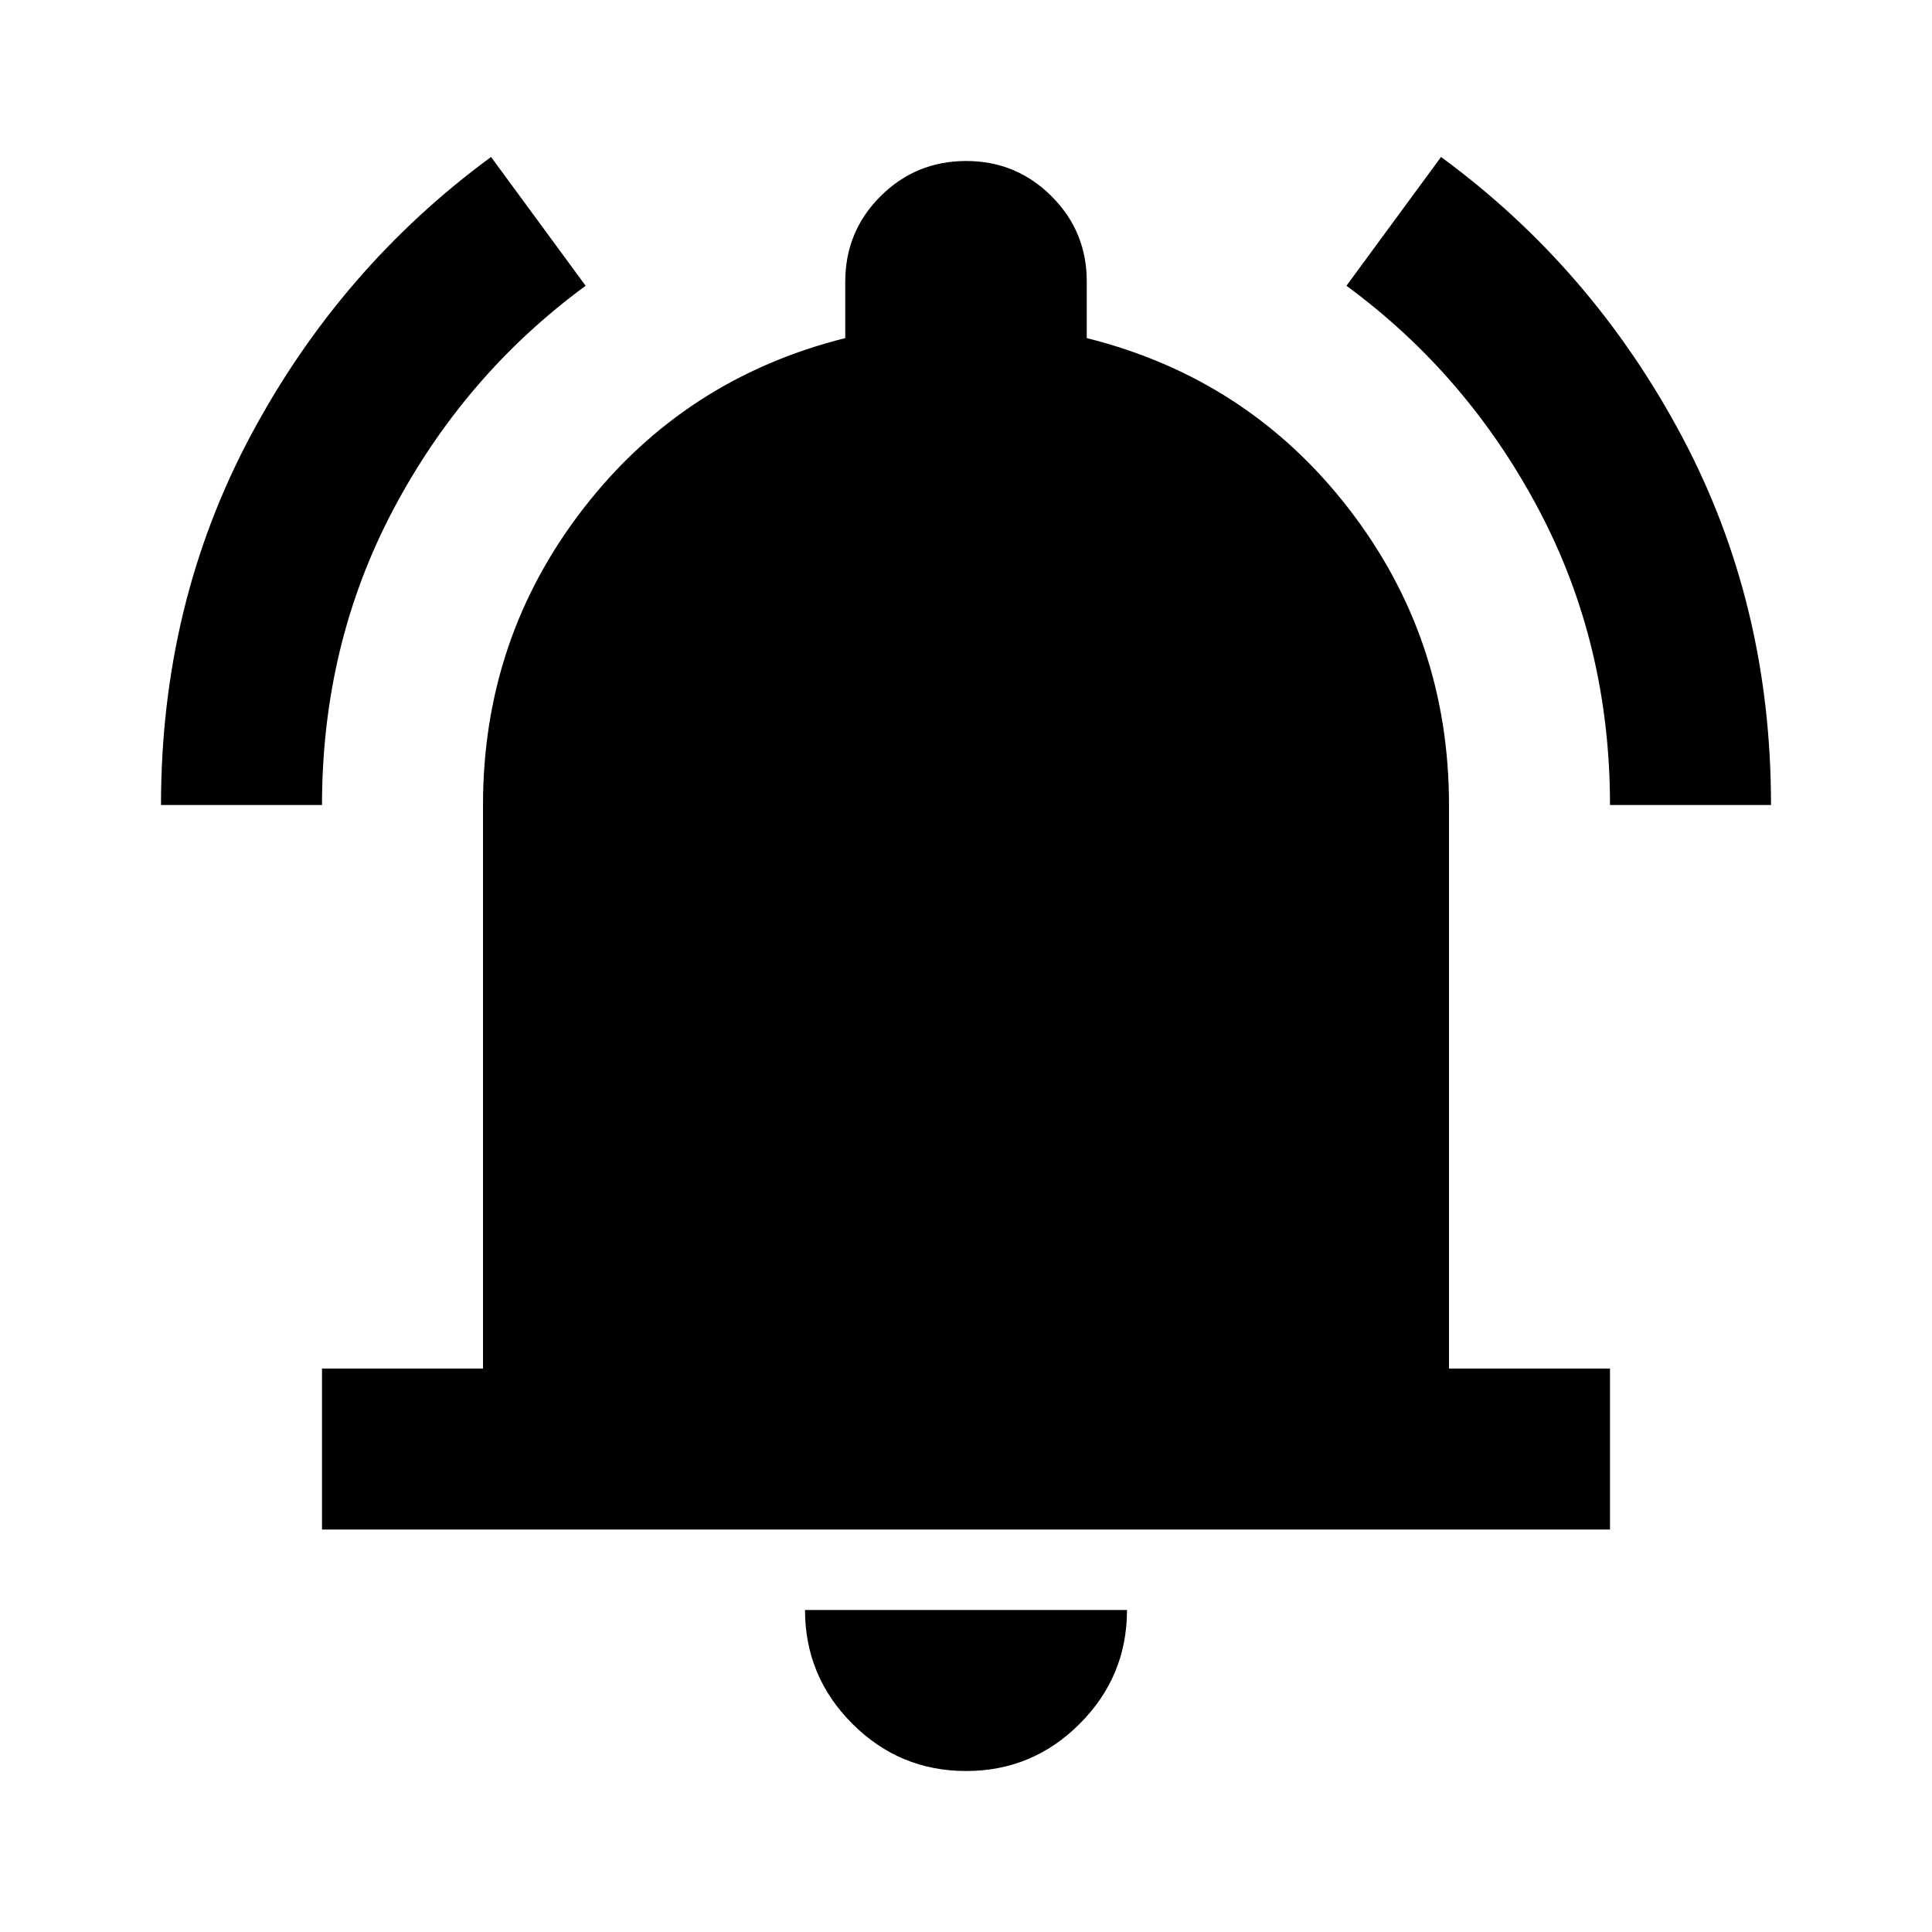 <?xml version="1.0" encoding="utf-8"?>
<!-- Generator: www.svgicons.com -->
<svg xmlns="http://www.w3.org/2000/svg" width="800" height="800" viewBox="0 0 24 24">
<path fill="currentColor" d="M4 19v-2h2v-7q0-2.075 1.25-3.687T10.5 4.2v-.7q0-.625.438-1.062T12 2t1.063.438T13.5 3.5v.7q2 .5 3.25 2.113T18 10v7h2v2zm8 3q-.825 0-1.412-.587T10 20h4q0 .825-.587 1.413T12 22M2 10q0-2.5 1.113-4.587T6.1 1.95l1.175 1.6q-1.5 1.1-2.387 2.775T4 10zm18 0q0-2-.888-3.675T16.726 3.55l1.175-1.6q1.875 1.375 2.988 3.463T22 10z"/>
</svg>